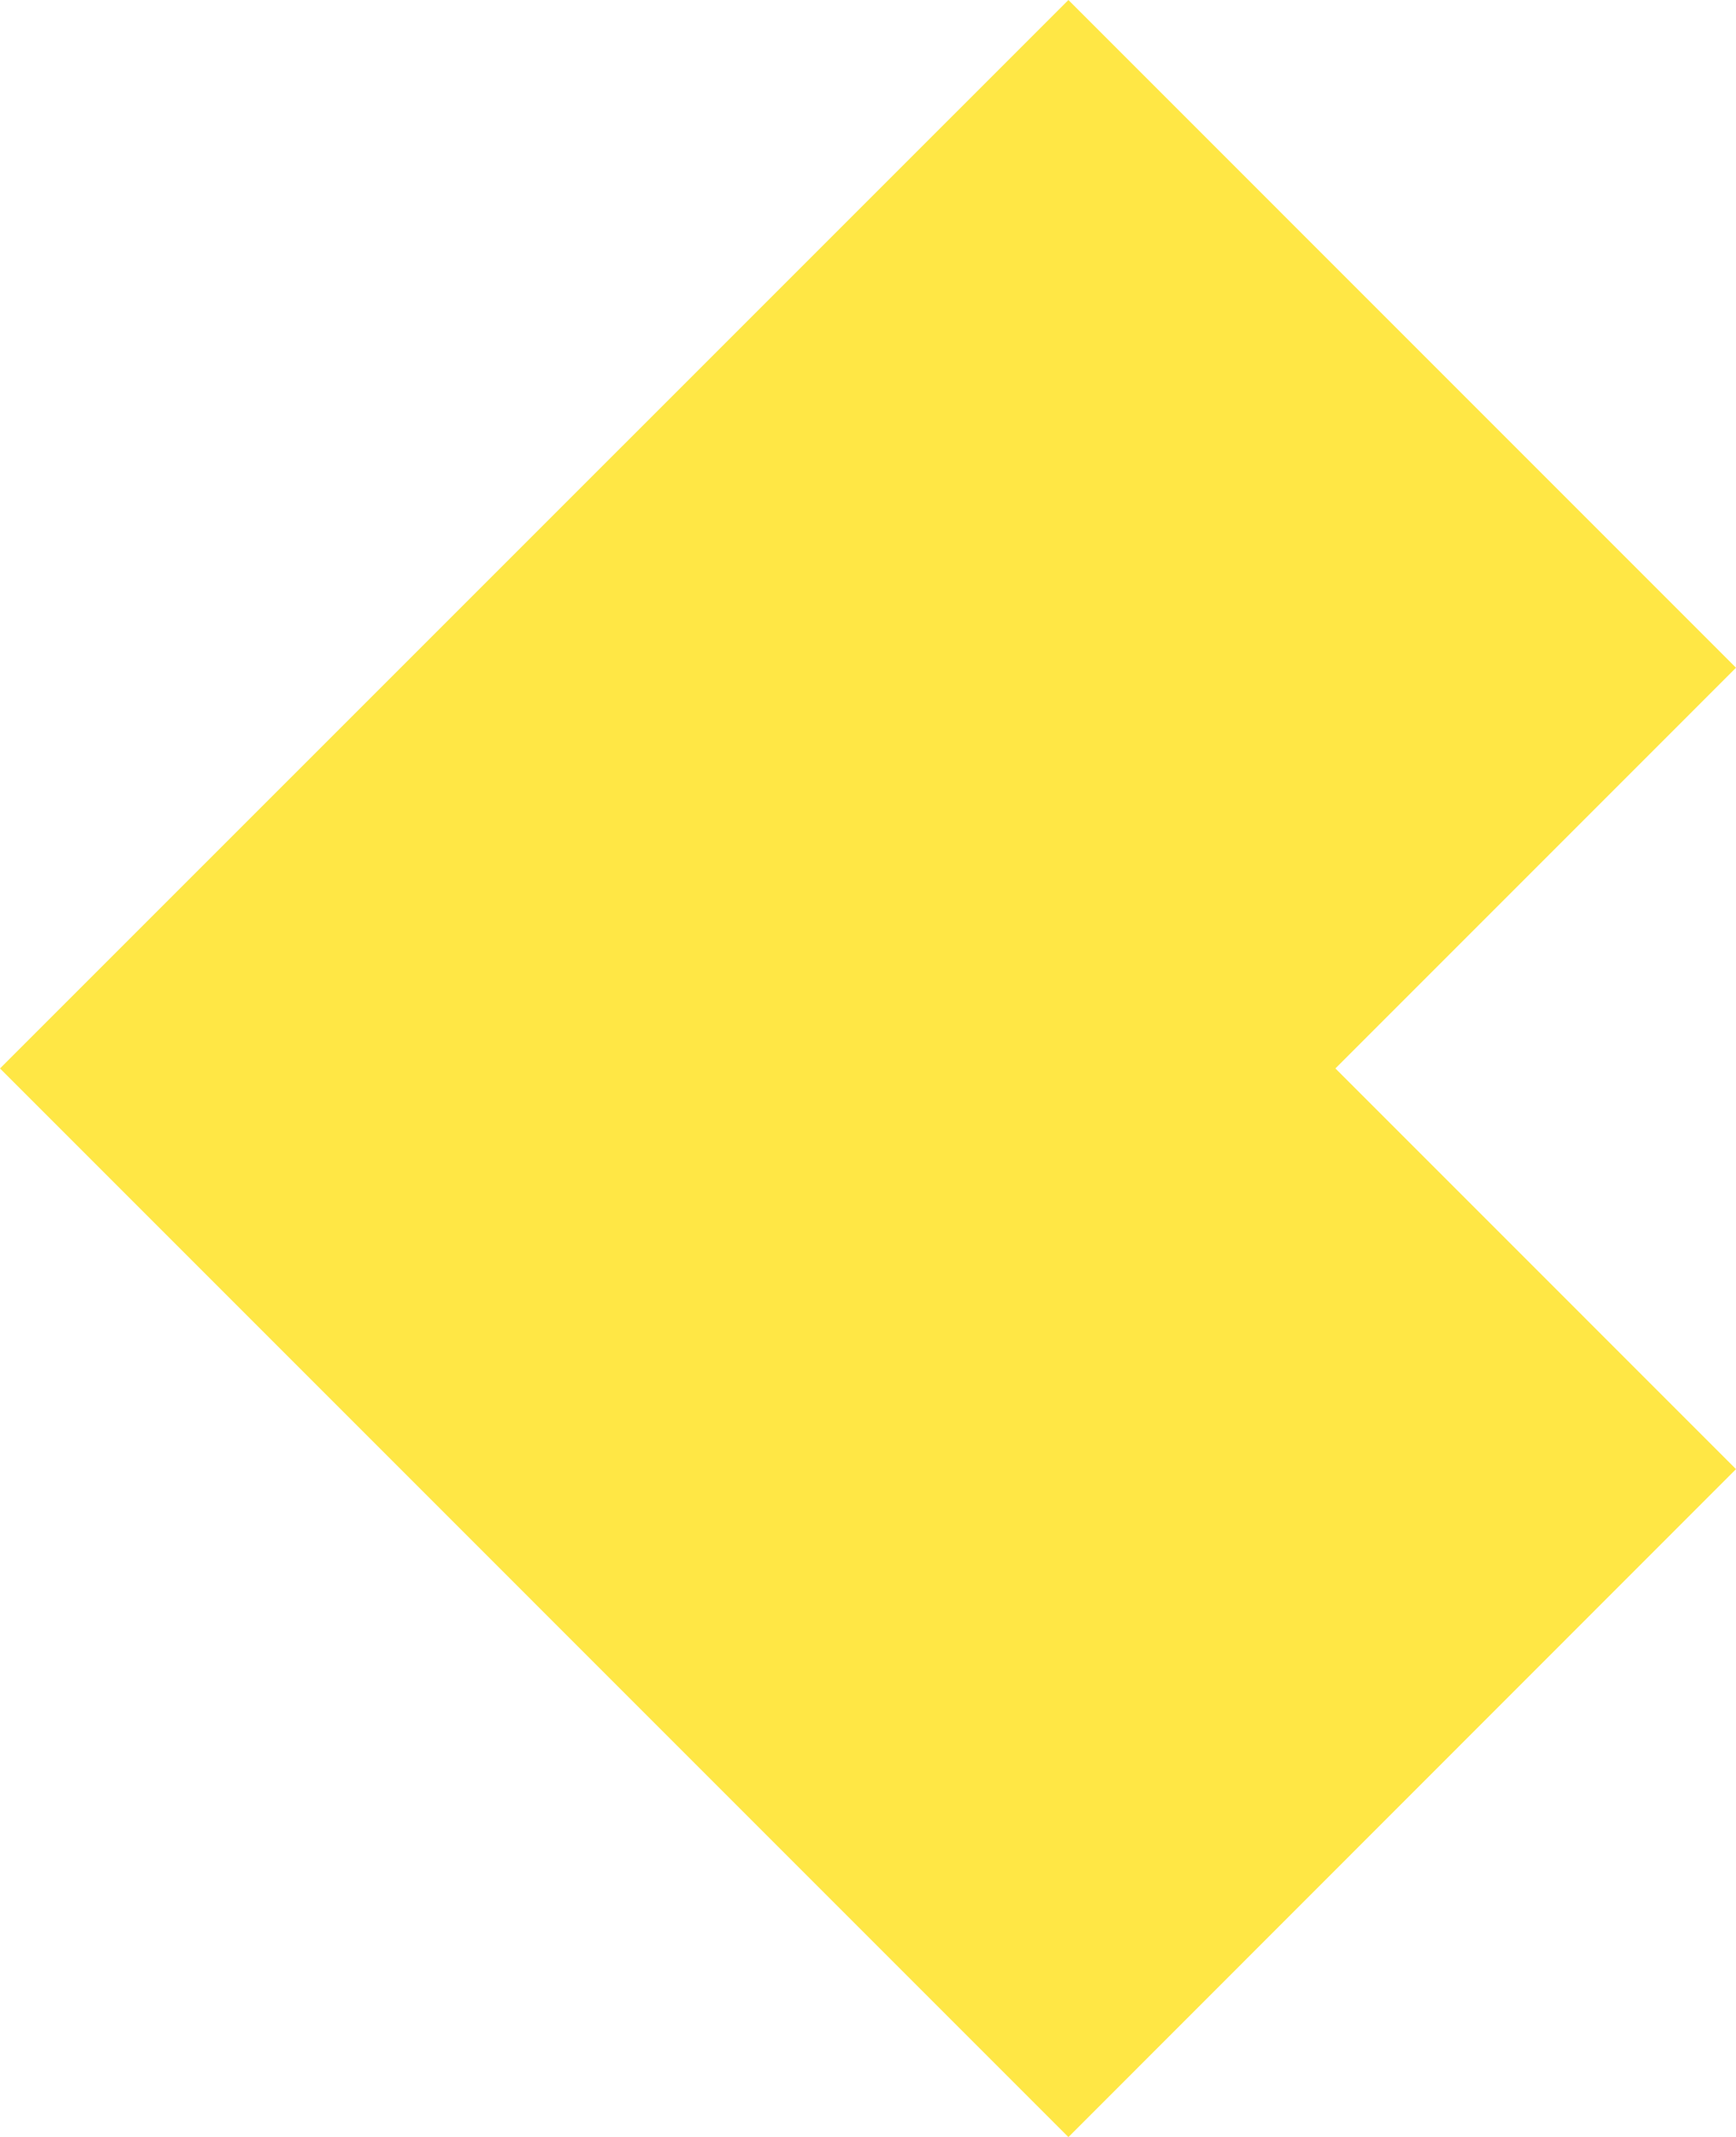 <?xml version="1.0" encoding="UTF-8"?>
<svg xmlns="http://www.w3.org/2000/svg" width="836" height="1029" viewBox="0 0 836 1029" fill="none">
  <path d="M514.516 1029L2.84361e-05 514.445L514.516 -1.40525e-05L836 321.513L643.092 514.445L836 707.377L514.516 1029Z" fill="#FFE745"></path>
</svg>
